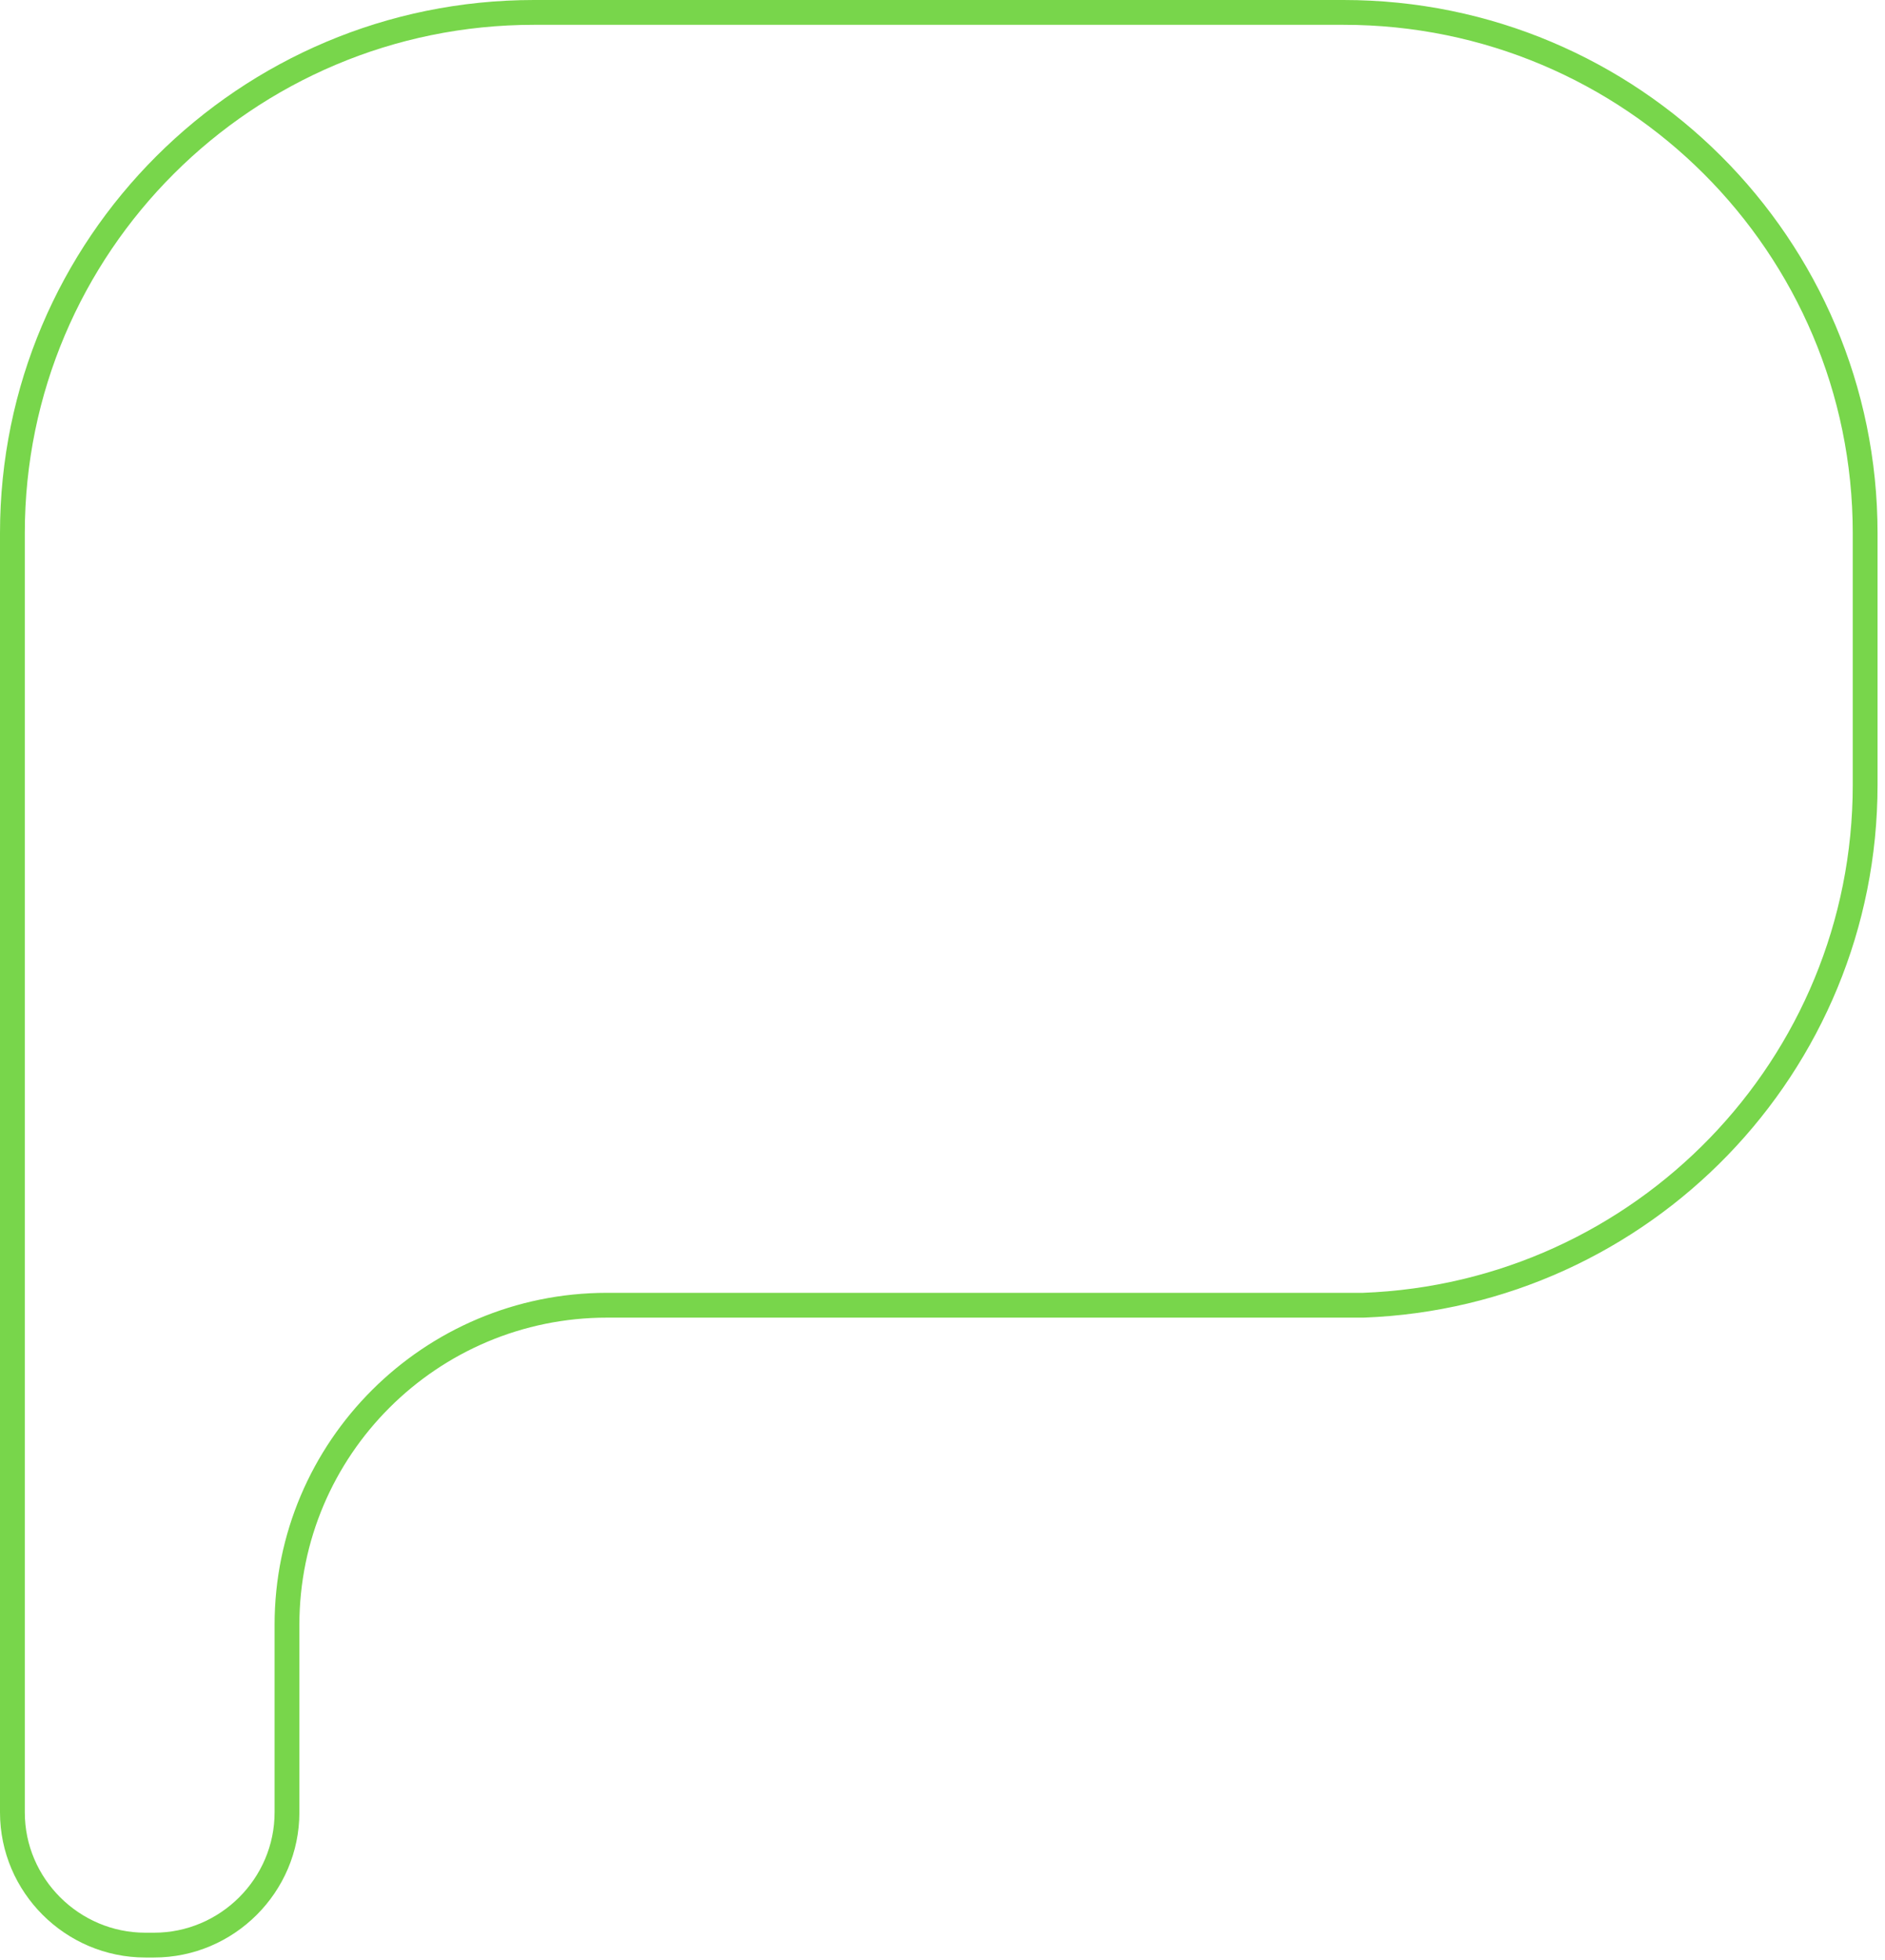 <?xml version="1.0" encoding="UTF-8"?>
<svg xmlns="http://www.w3.org/2000/svg" width="228" height="237" viewBox="0 0 228 237" fill="none">
  <path d="M64.586 1.5H162.513C197.356 1.5 225.599 29.696 225.599 64.472V94.917C225.599 128.897 198.645 156.588 164.902 157.845H73.434C52.056 157.845 34.712 175.154 34.712 196.501V215.657V219.181C34.712 228.001 27.475 235.228 18.633 235.228H17.578C8.736 235.228 1.5 228.001 1.5 219.181V94.96V94.96V94.96V94.96V94.96V94.96V94.96V94.96V94.96V94.96V94.96V94.96V94.959V94.959V94.959V94.959V94.959V94.959V94.959V94.959V94.959V94.959V94.959V94.958V94.958V94.958V94.958V94.958V94.958V94.958V94.958V94.958V94.957V94.957V94.957V94.957V94.957V94.957V94.957V94.957V94.957V94.957V94.957V94.957V94.956V94.956V94.956V94.956V94.956V94.956V94.956V94.956V94.956V94.956V94.955V94.955V94.955V94.955V94.955V94.955V94.955V94.955V94.955V94.954V94.954V94.954V94.954V94.954V94.954V94.954V94.954V94.954V94.954V94.953V94.953V94.953V94.953V94.953V94.953V94.953V94.953V94.953V94.953V94.952V94.952V94.952V94.952V94.952V94.952V94.952V94.952V94.951V94.951V94.951V94.951V94.951V94.951V94.951V94.951V94.951V94.951V94.95V94.95V94.95V94.95V94.95V94.95V94.95V94.95V94.95V94.949V94.949V94.949V94.949V94.949V94.949V94.949V94.949V94.948V94.948V94.948V94.948V94.948V94.948V94.948V94.948V94.948V94.948V94.947V94.947V94.947V94.947V94.947V94.947V94.947V94.947V94.947V94.946V94.946V94.946V94.946V94.946V94.946V94.946V94.946V94.945V94.945V94.945V94.945V94.945V94.945V94.945V94.945V94.945V94.945V94.944V94.944V94.944V94.944V94.944V94.944V94.944V94.944V94.943V94.943V94.943V94.943V94.943V94.943V94.943V94.943V94.942V94.942V94.942V94.942V94.942V94.942V94.942V94.942V94.942V94.942V94.941V94.941V94.941V94.941V94.941V94.941V94.941V94.941V94.941V94.94V94.94V94.94V94.94V94.94V94.94V94.94V94.94V94.939V94.939V94.939V94.939V94.939V94.939V94.939V94.939V94.939V94.938V94.938V94.938V94.938V94.938V94.938V94.938V94.938V94.938V94.937V94.937V94.937V94.937V94.937V94.937V94.937V94.937V94.936V94.936V94.936V94.936V94.936V94.936V94.936V94.936V94.936V94.936V94.935V94.935V94.935V94.935V94.935V94.935V94.935V94.935V94.934V94.934V94.934V94.934V94.934V94.934V94.934V94.934V94.934V94.933V94.933V94.933V94.933V94.933V94.933V94.933V94.933V94.933V94.933V94.933V94.932V94.932V94.932V94.932V94.932V94.932V94.932V94.932V94.931V94.931V94.931V94.931V94.931V94.931V94.931V94.931V94.931V94.931V94.93V94.93V94.93V94.93V94.93V94.93V94.93V94.93V94.93V94.93V94.93V94.929V94.929V94.929V94.929V94.929V94.929V94.929V94.929V94.929V94.928V94.928V94.928V94.928V94.928V94.928V94.928V94.928V94.928V94.928V94.927V94.927V94.927V94.927V94.927V94.927V94.927V94.927V94.927V94.927V94.927V94.927V94.926V94.926V94.926V94.926V94.926V94.926V94.926V94.926V94.926V94.926V94.925V94.925V94.925V94.925V94.925V94.925V94.925V94.925V94.925V94.925V94.925V94.924V94.924V94.924V94.924V94.924V94.924V94.924V94.924V94.924V94.924V94.924V94.924V94.924V94.924V94.923V94.923V94.923V94.923V94.923V94.923V94.923V94.923V94.923V94.923V94.923V94.922V94.922V94.922V94.922V94.922V94.922V94.922V94.922V94.922V94.922V94.922V94.922V94.922V94.922V94.921V94.921V94.921V94.921V94.921V94.921V94.921V94.921V94.921V94.921V94.921V94.921V94.921V94.921V94.921V94.921V94.92V94.92V94.92V94.92V94.92V94.92V94.92V94.92V94.92V94.92V94.92V94.92V94.92V94.919V94.919V94.919V94.919V94.919V94.919V94.919V94.919V94.919V94.919V94.918V94.918V94.918V94.918V94.918V94.918V94.918V94.918V94.918V94.918V94.918V94.918V94.918V94.918V94.917V94.917V94.917V94.917V94.917V94.917V94.917V94.917V94.917V94.917V94.917V94.917V94.917V64.472C1.5 29.696 29.742 1.5 64.586 1.5Z" stroke="#78D64B" stroke-width="3"></path>
</svg>
